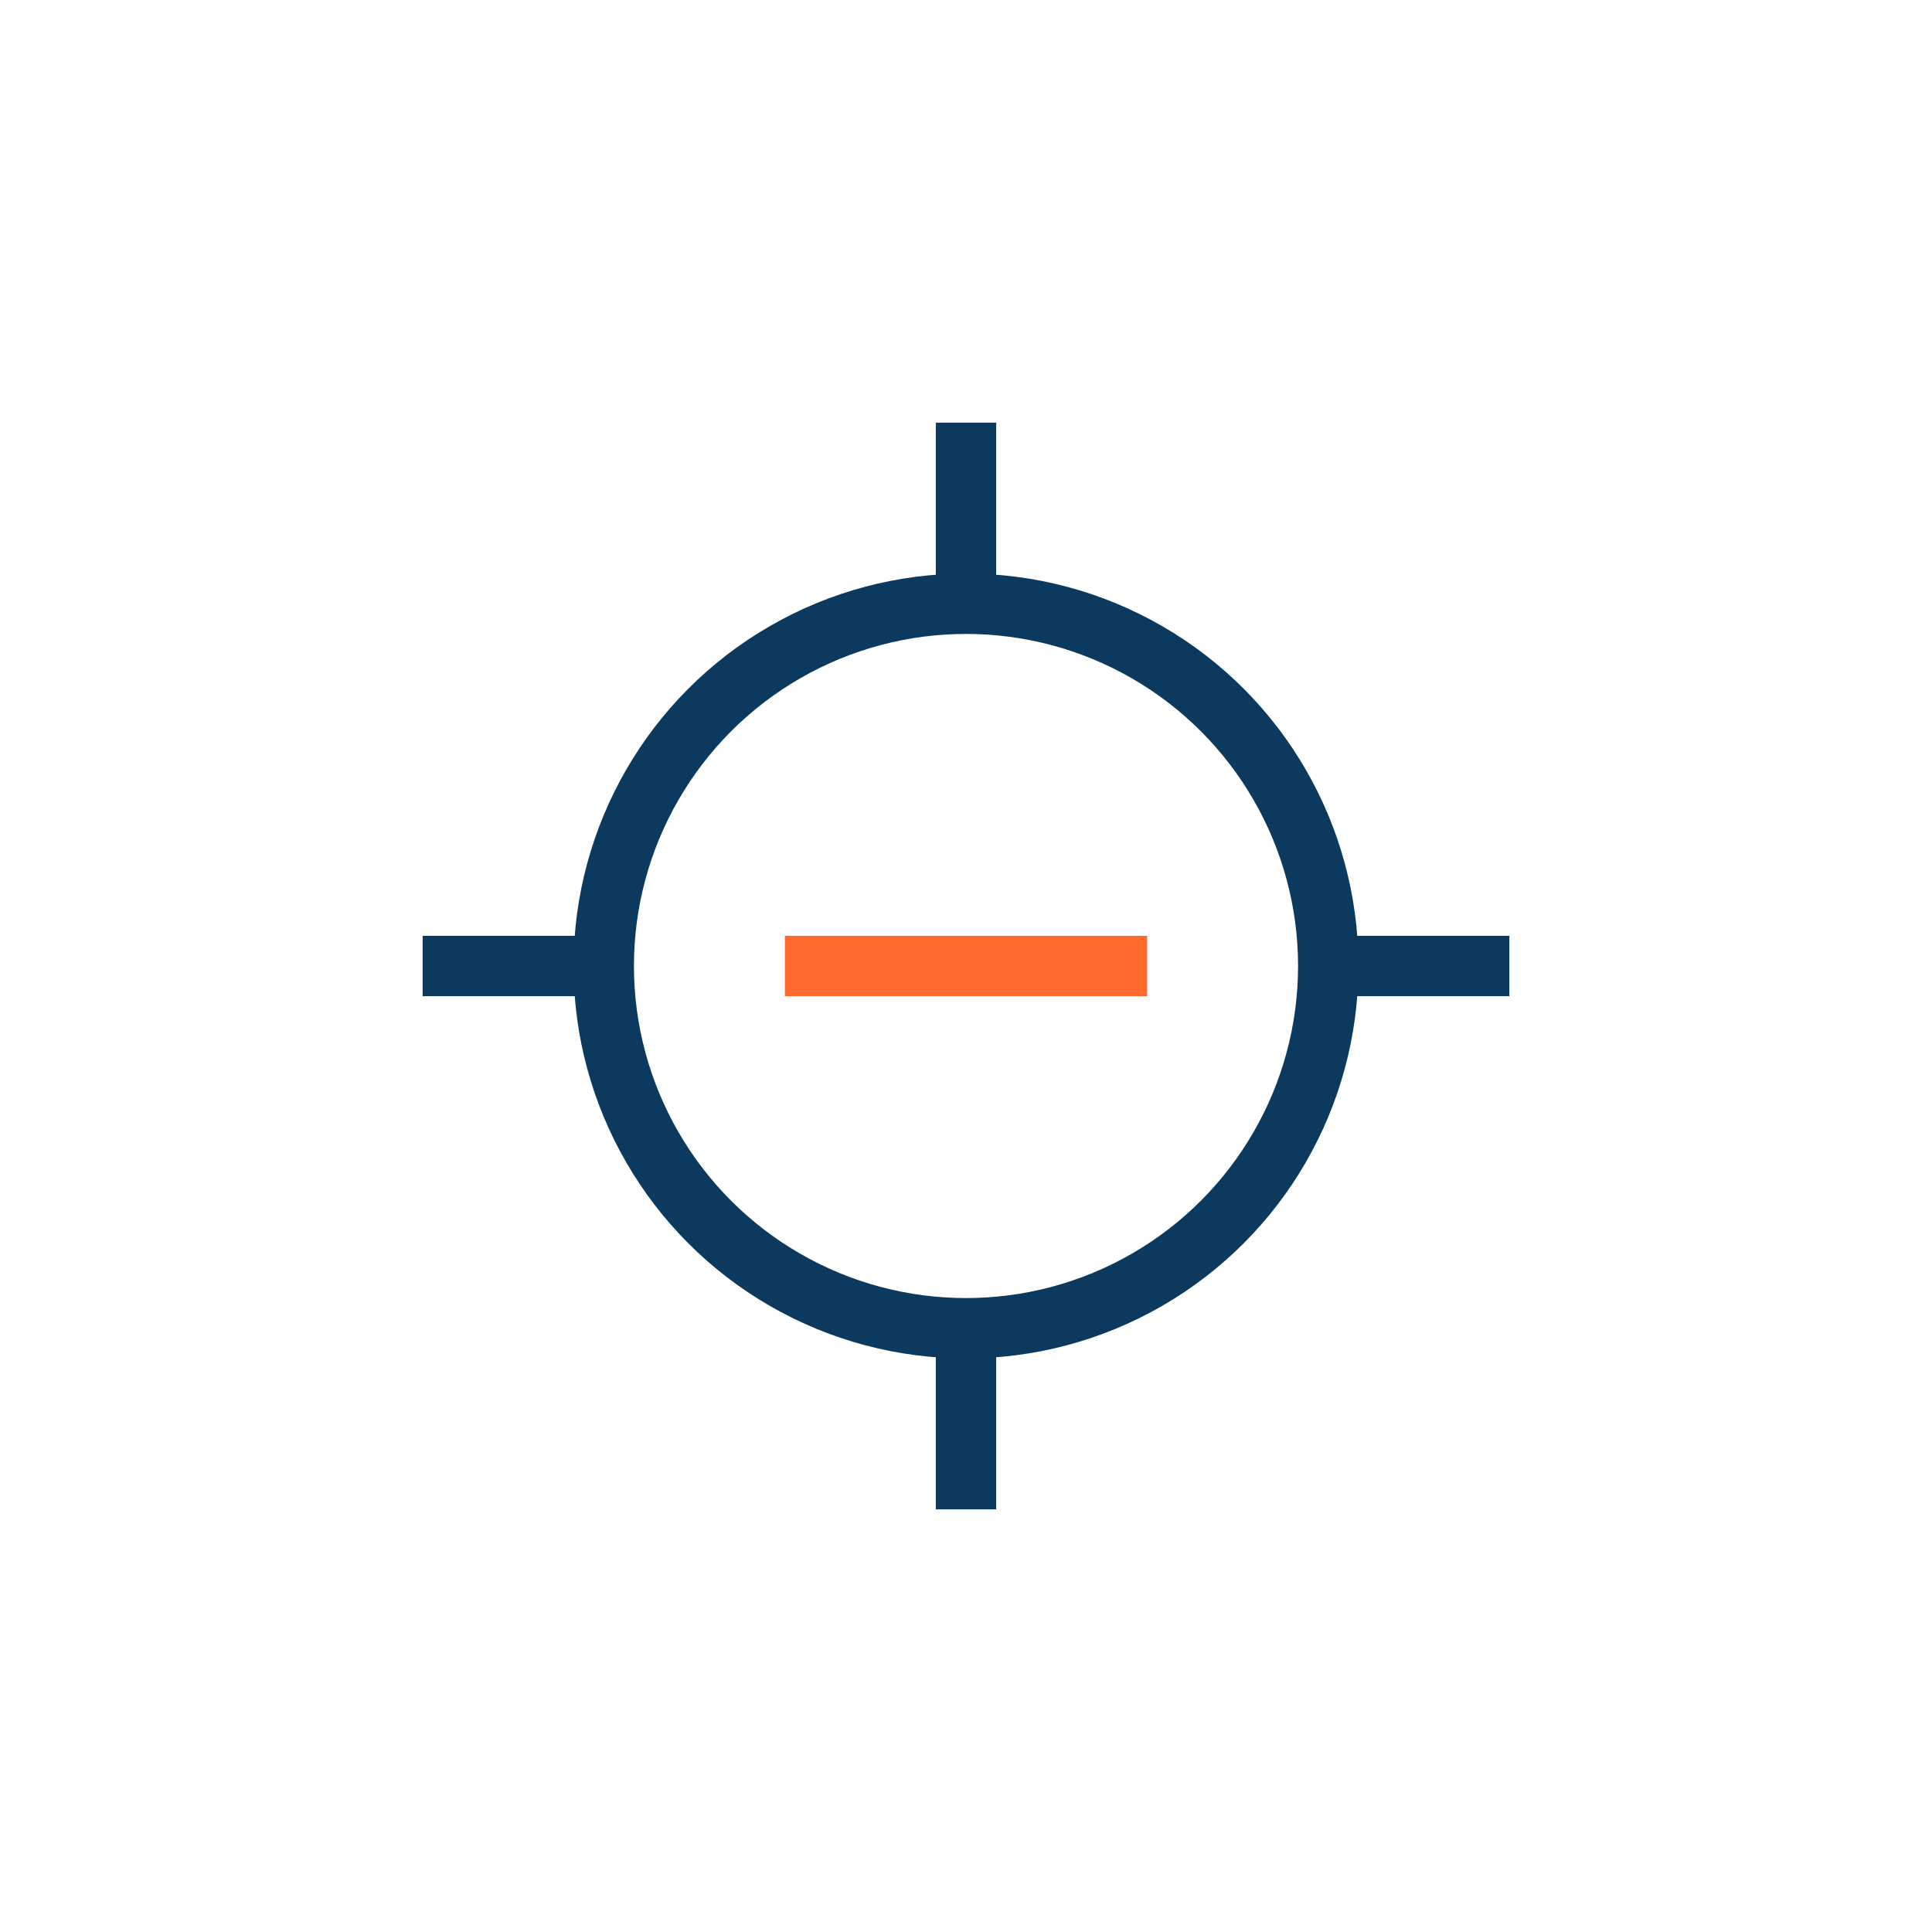 <?xml version="1.0" encoding="UTF-8"?>
<svg xmlns="http://www.w3.org/2000/svg" width="32" height="32" viewBox="0 0 32 32"><circle cx="16" cy="16" r="6" fill="none" stroke="#0B3A5E"/><path d="M16 7v3M7 16h3M22 16h3M16 22v3" stroke="#0B3A5E"/><path d="M13 16h6" stroke="#FF6B2C"/></svg>